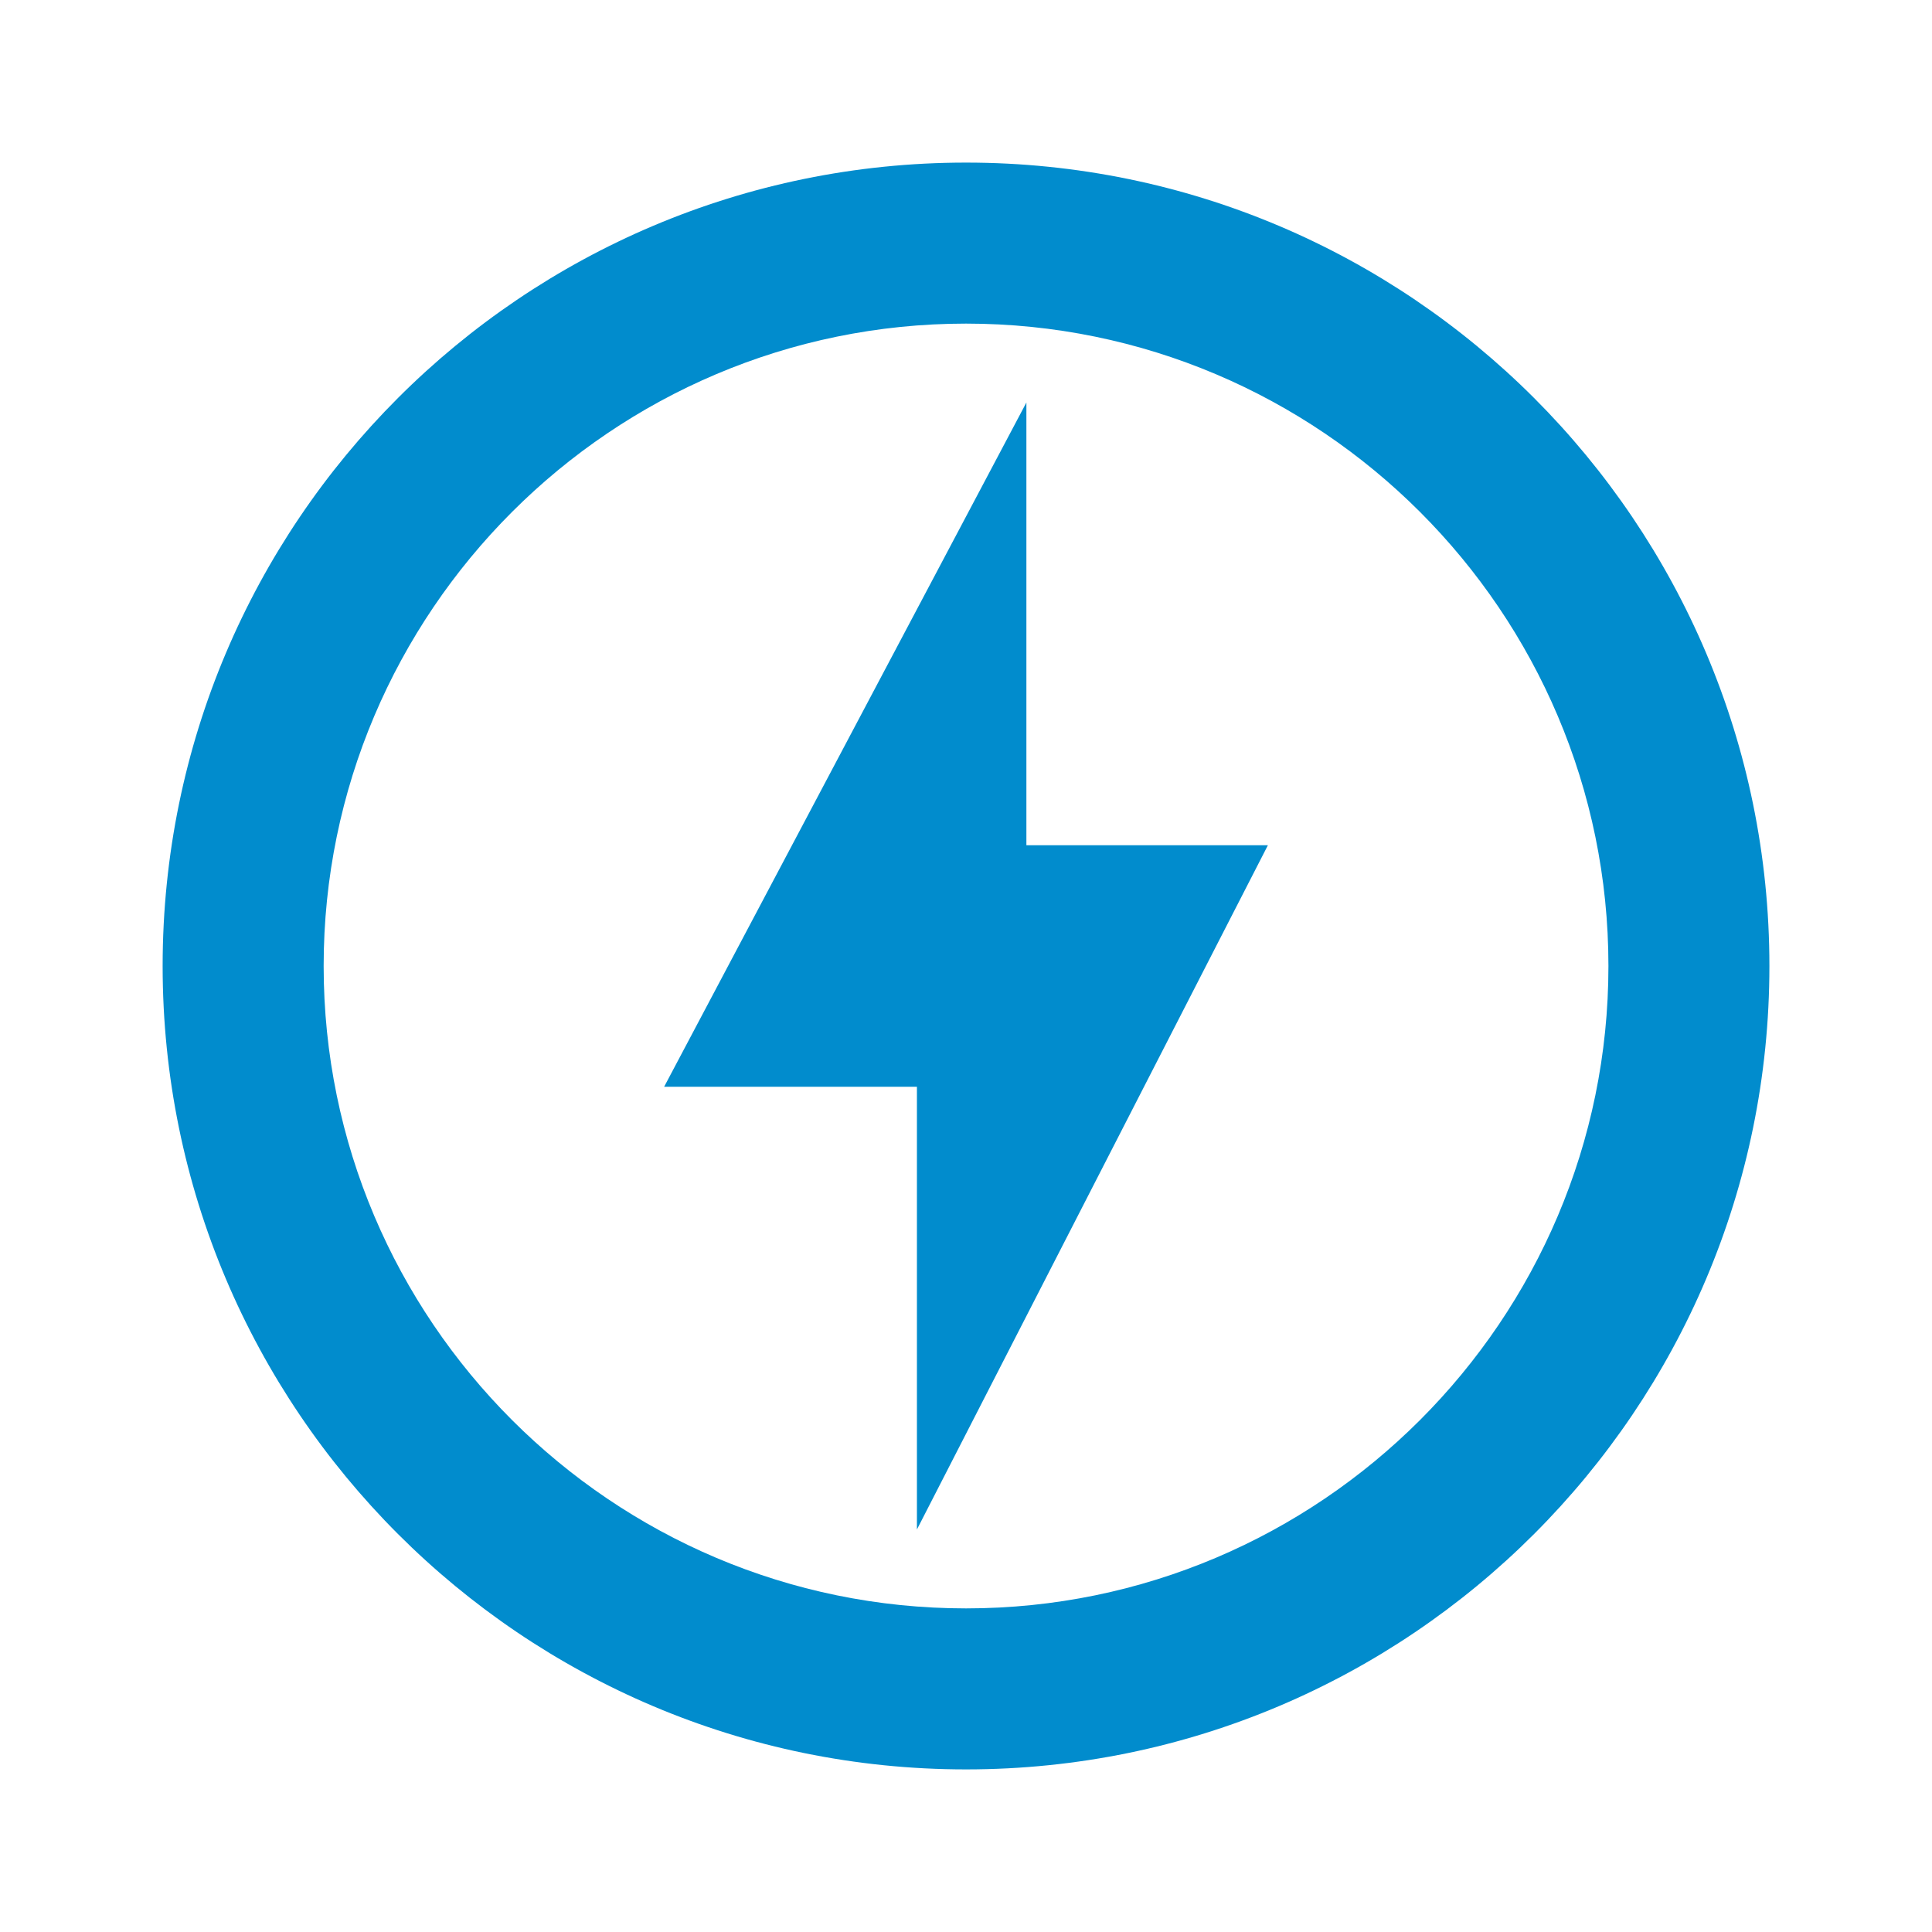 <svg width="50" height="50" viewBox="0 0 50 50" fill="none" xmlns="http://www.w3.org/2000/svg">
<g clip-path="url(#clip0_855_9984)">
<path d="M25.001 4.208C13.521 4.208 4.209 13.521 4.209 25C4.209 36.479 13.521 45.792 25.001 45.792C36.48 45.792 45.792 36.479 45.792 25C45.792 13.521 36.48 4.208 25.001 4.208ZM25.001 41.625C15.834 41.625 8.376 34.167 8.376 25C8.376 15.833 15.834 8.375 25.001 8.375C34.167 8.375 41.626 15.833 41.626 25C41.626 34.167 34.167 41.625 25.001 41.625ZM26.563 10.417L17.188 28.125H23.73V39.583L32.813 21.875H26.563V10.417Z" fill="#018CCD"/>
</g>
<defs>
<clipPath id="clip0_855_9984">
<rect width="50" height="50" fill="white"/>
</clipPath>
</defs>
</svg>

